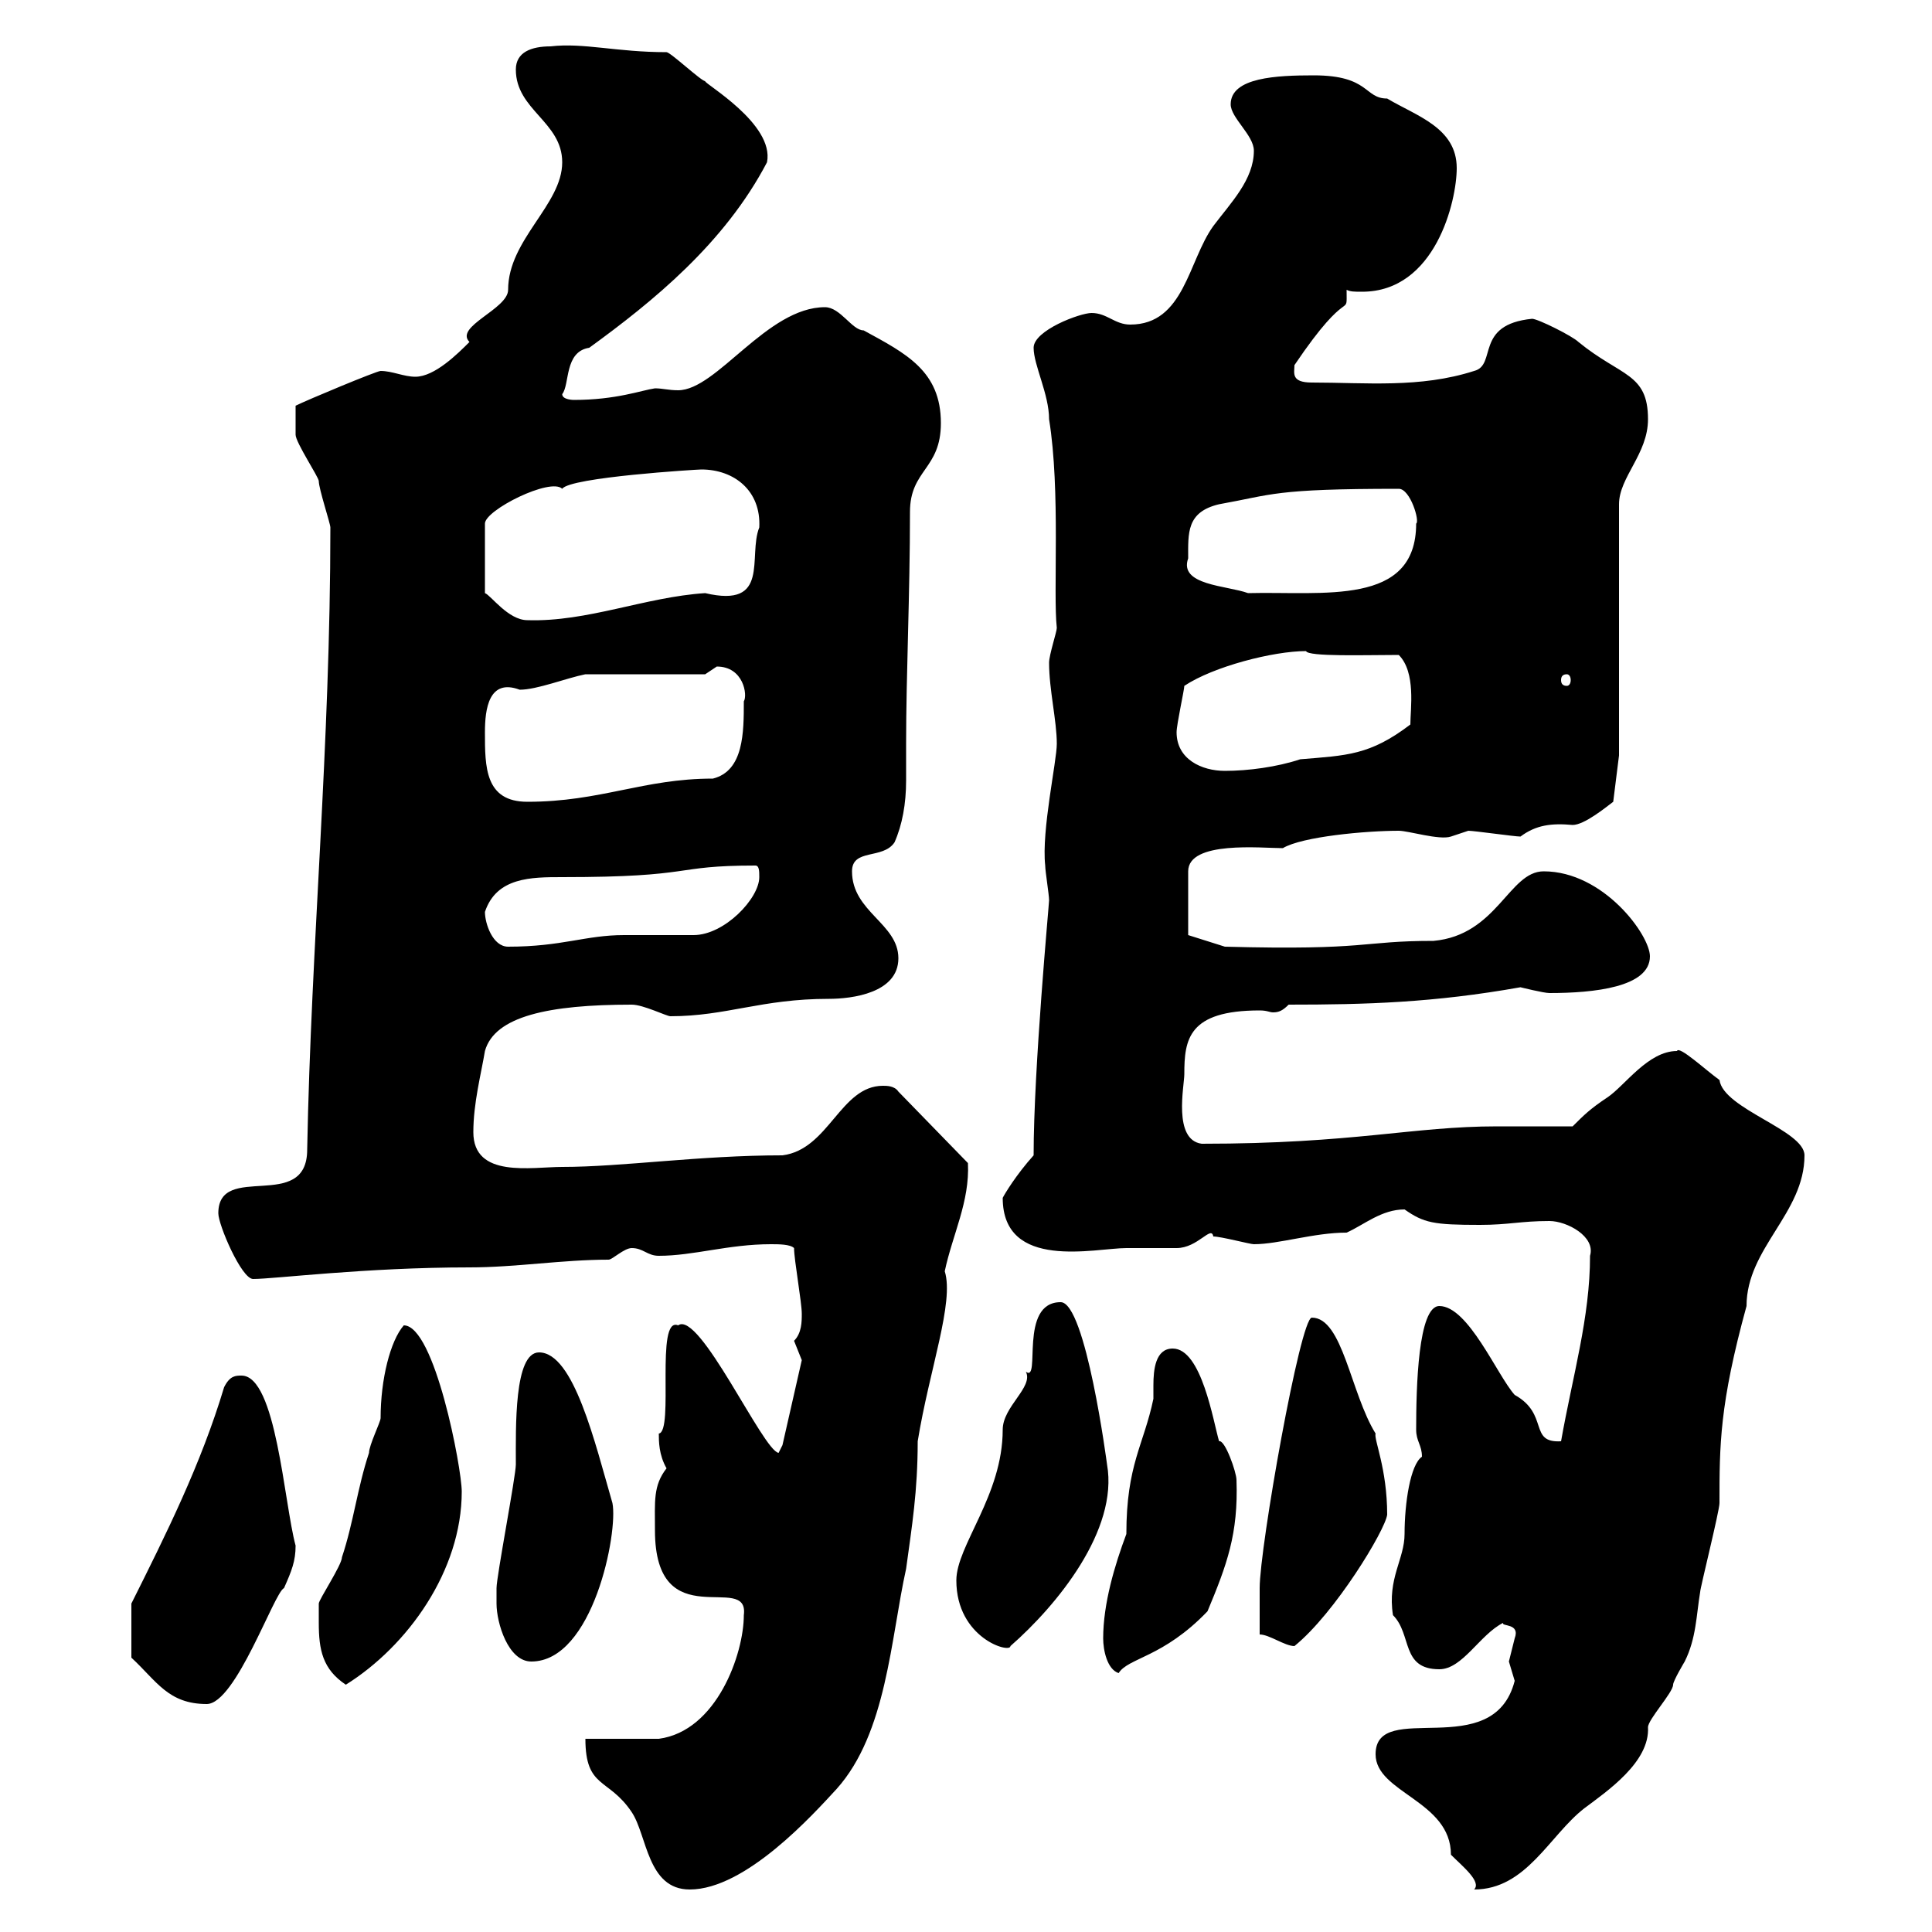 <svg xmlns="http://www.w3.org/2000/svg" xmlns:xlink="http://www.w3.org/1999/xlink" width="300" height="300"><path d="M90.90 270C90.90 277.80 94.50 276 98.10 281.40C100.50 285 100.50 293.40 107.10 293.40C115.80 293.40 126.30 281.70 129.90 277.80C137.70 269.10 138.30 254.40 140.70 243.60C141.60 237 142.50 231.60 142.50 223.80C144.30 212.70 148.20 202.20 146.70 197.40C147.90 191.70 150.60 186.60 150.30 180.60L139.50 169.50C138.90 168.60 137.70 168.60 137.10 168.60C130.50 168.60 128.70 178.50 121.50 179.40C108.60 179.40 96.60 181.20 87.30 181.20C82.50 181.20 73.50 183 73.50 175.80C73.50 171.30 74.70 166.80 75.30 163.20C76.80 157.80 85.20 156 98.10 156C99.90 156 103.50 157.80 104.10 157.80C112.80 157.80 118.20 155.10 128.70 155.10C132.30 155.10 139.50 154.20 139.50 148.80C139.50 143.40 132.30 141.60 132.30 135.30C132.30 131.70 137.10 133.50 138.90 130.80C140.10 128.10 140.70 124.80 140.70 121.20C140.70 119.40 140.70 117.60 140.70 115.50C140.70 104.70 141.30 92.40 141.30 79.50C141.30 72.90 146.10 72.90 146.10 65.70C146.10 57.60 140.70 54.90 134.10 51.30C132.30 51.30 130.50 47.70 128.10 47.70C119.10 47.70 111.30 60.60 105.30 60.60C103.80 60.60 102.90 60.30 101.70 60.30C99.60 60.60 95.70 62.10 89.10 62.10C89.10 62.10 87.30 62.10 87.30 61.20C88.50 59.70 87.60 54.60 91.50 54C101.40 46.80 112.50 37.80 119.10 25.20C120.30 19.20 109.20 12.90 109.50 12.60C108.90 12.60 104.10 8.10 103.50 8.10C95.70 8.10 90.60 6.60 85.50 7.20C82.50 7.20 80.10 8.10 80.10 10.80C80.10 17.10 87.30 18.90 87.30 25.20C87.30 31.80 78.90 37.20 78.90 45C78.90 48 70.50 50.70 72.90 53.10C71.10 54.90 67.50 58.50 64.50 58.50C62.70 58.50 60.90 57.60 59.10 57.60C58.50 57.60 47.70 62.10 45.90 63C45.90 65.10 45.90 66.90 45.90 67.50C45.90 68.70 49.50 74.10 49.50 74.70C49.50 75.90 51.30 81.30 51.30 81.90C51.30 115.80 48.30 146.70 47.70 178.50C47.70 188.40 33.90 180.30 33.90 188.40C33.90 190.20 37.50 198.60 39.30 198.60C42.60 198.60 56.70 196.80 72.90 196.80C80.10 196.80 87.30 195.60 94.50 195.60C95.10 195.60 96.90 193.80 98.10 193.80C99.90 193.80 100.50 195 102.30 195C107.70 195 113.10 193.20 119.70 193.20C120.90 193.20 122.70 193.20 123.30 193.80C123.30 195.60 124.50 202.20 124.50 204C124.50 205.20 124.50 207 123.30 208.20C123.30 208.20 124.50 211.20 124.50 211.20L121.50 224.40L120.90 225.60C118.50 225.30 108.60 203.40 105.30 205.80C101.70 204.30 104.70 222.30 102.30 222.60C102.30 223.80 102.30 225.90 103.50 228C101.40 230.70 101.70 233.10 101.70 237.60C101.70 254.40 116.40 243.90 115.50 250.80C115.50 256.80 111.30 268.80 102.30 270C100.50 270 92.70 270 90.90 270ZM213.60 272.40C213.60 278.40 225.30 279.60 225.30 288C227.10 289.80 230.10 292.20 228.90 293.40C237 293.40 240.60 285 246 280.80C249.60 278.10 256.20 273.60 255.90 268.20C255.90 267 259.80 262.80 259.80 261.60C259.80 261 261.60 258 261.60 258C263.40 254.40 263.40 250.80 264 247.20C264 246.60 267 234.60 267 233.40C267 224.40 267 218.10 271.20 202.80C271.20 193.80 280.20 188.40 280.20 179.40C280.20 175.50 267.60 172.20 267 167.70C264.90 166.20 260.70 162.30 260.40 163.20C255.90 163.20 252.30 168.60 249.60 170.40C246.90 172.20 246 173.10 244.20 174.90C240.30 174.90 236.40 174.90 232.50 174.90C219.30 174.90 210.30 177.60 186.60 177.60C182.10 177 183.90 168.60 183.90 166.80C183.90 161.40 184.50 156.90 195.60 156.90C196.80 156.90 197.10 157.20 197.70 157.20C198.60 157.20 199.20 156.90 200.10 156C212.10 156 222.60 155.70 236.10 153.30C236.10 153.30 239.70 154.20 240.60 154.20C247.50 154.20 256.20 153.30 256.20 148.50C256.20 145.20 249 135.30 239.70 135.30C234.30 135.30 232.50 145.20 222.60 146.10C211.20 146.10 212.70 147.60 190.20 147L184.50 145.20L184.50 135.30C184.50 130.50 195.90 131.70 199.20 131.70C202.20 129.90 212.10 129 217.20 129C218.70 129 223.50 130.50 225.30 129.90C225.30 129.90 228 129 228 129C228.90 129 235.20 129.90 236.10 129.90C238.50 128.10 240.90 127.80 244.20 128.10C246 128.10 249.30 125.40 250.50 124.50L251.40 117.30L251.40 78.30C251.40 74.10 255.90 70.50 255.90 65.10C255.90 57.90 251.70 58.50 245.10 53.10C244.20 52.20 238.80 49.50 237.90 49.50C228.90 50.40 232.50 56.70 228.90 57.60C220.50 60.30 212.10 59.40 203.70 59.40C200.40 59.40 201 57.90 201 56.70C209.70 43.80 209.10 49.80 209.10 45C209.70 45.30 210.30 45.30 211.50 45.30C222.90 45.30 226.20 31.20 226.20 26.10C226.20 19.80 219.90 18 215.40 15.30C211.80 15.30 212.70 11.70 204 11.70C198.30 11.70 191.10 12 191.10 16.20C191.10 18.30 194.70 21 194.70 23.40C194.70 27.90 191.10 31.50 188.40 35.10C184.50 40.50 183.90 50.40 175.50 50.40C173.10 50.40 171.90 48.60 169.50 48.60C167.70 48.60 160.50 51.30 160.50 54C160.50 56.70 162.90 61.20 162.90 65.10C164.70 76.20 163.50 92.10 164.10 97.50C164.10 98.10 162.90 101.70 162.90 102.90C162.90 107.10 164.10 111.90 164.10 115.50C164.10 118.20 161.70 129 162.30 134.40C162.30 135.30 162.90 138.90 162.90 139.80C162.90 140.40 160.50 165.90 160.50 179.40C157.80 182.40 156 185.40 155.70 186C155.70 197.40 170.10 193.80 174.90 193.80C175.50 193.80 182.10 193.80 182.70 193.80C186 193.80 188.10 190.20 188.40 192C189.60 192 194.10 193.20 194.70 193.20C198.60 193.20 204 191.40 209.10 191.40C211.80 190.20 214.50 187.80 218.10 187.80C221.10 189.90 222.60 190.20 229.80 190.20C234.30 190.20 236.10 189.60 240.60 189.60C243.30 189.60 247.80 192 246.90 195C246.90 204.60 244.20 213.60 242.40 223.80C237.30 224.10 240.60 219.60 235.20 216.60C232.50 213.60 228 202.80 223.50 202.80C220.20 202.80 219.90 215.40 219.90 222C219.90 223.80 220.80 224.40 220.80 226.20C219 227.40 218.10 233.40 218.10 238.20C218.10 242.10 215.40 245.10 216.30 250.80C219.30 253.80 217.50 259.20 223.50 259.20C227.10 259.20 229.80 253.80 233.40 252C233.10 252.60 236.10 252 235.20 254.40C235.20 254.40 234.30 258 234.30 258C234.30 258 235.20 261 235.20 261C231.90 273.90 213.60 263.70 213.60 272.40ZM20.40 249L20.40 257.40C24.30 261 26.10 264.60 32.10 264.60C36.60 264.60 42.60 247.20 44.10 246.60C45.30 243.90 45.90 242.40 45.90 240C44.10 233.40 42.90 213.60 37.50 213.60C36.60 213.60 35.70 213.60 34.80 215.40C31.20 227.40 25.80 238.20 20.40 249ZM49.50 252C49.50 256.20 50.10 259.20 53.70 261.60C63.30 255.60 71.70 243.90 71.70 231.60C71.70 228 67.50 205.80 62.70 205.80C60.60 208.20 59.10 214.20 59.10 220.20C59.10 220.80 57.30 224.40 57.30 225.60C55.50 231 54.90 236.40 53.10 241.80C53.10 243 49.50 248.40 49.50 249C49.50 249 49.50 250.80 49.50 252ZM171.30 254.40C171.30 256.20 171.90 259.20 173.70 259.80C175.20 257.40 180.60 257.40 187.50 250.20C190.50 243 192.30 238.20 192 229.80C192 228.60 190.20 223.50 189.30 223.80C188.40 220.80 186.60 209.40 182.10 209.40C179.40 209.40 179.10 212.70 179.10 215.10C179.10 216 179.10 216.90 179.10 217.20C177.60 224.40 174.90 227.40 174.90 238.20C173.10 243 171.30 249 171.30 254.40ZM77.10 249C77.10 252 78.90 258 82.50 258C92.10 258 96 237.90 95.10 233.40C92.40 224.10 89.10 210 83.70 210C79.80 210 80.10 221.70 80.10 227.40C80.10 229.20 77.10 244.80 77.10 246.60C77.10 246.60 77.10 248.40 77.10 249ZM148.50 245.40C148.50 254.40 156.90 256.80 156.90 255.60C164.10 249.30 173.70 237.60 171.90 227.40C171.90 227.40 168.60 202.20 164.70 202.20C158.10 202.20 161.70 214.80 159.30 213C160.50 215.40 155.70 218.40 155.70 222C155.70 232.20 148.50 240 148.50 245.40ZM195.60 253.80C197.10 253.80 199.50 255.60 201 255.60C207.30 250.50 215.10 237.60 215.40 235.20C215.40 228 213.30 223.50 213.60 222.60C209.70 216.30 208.50 204.60 203.70 204.60C201.90 204.60 195.60 240.30 195.60 246.60C195.60 247.20 195.60 252.60 195.60 253.80ZM75.30 141.60C77.10 136.20 82.50 136.20 87.30 136.20C108.30 136.20 104.10 134.40 117.30 134.40C117.90 134.40 117.90 135.30 117.90 136.20C117.90 139.50 112.50 145.20 107.70 145.20C107.10 145.20 98.10 145.20 96.90 145.20C90.90 145.20 87.30 147 78.90 147C76.50 147 75.30 143.40 75.30 141.60ZM75.30 113.70C75.30 110.10 75.90 105.30 80.70 107.10C83.40 107.10 87.90 105.30 90.90 104.70L109.50 104.70C109.50 104.70 111.30 103.50 111.30 103.50C115.50 103.50 116.10 108 115.50 108.90C115.50 113.70 115.50 119.70 110.70 120.90C99.90 120.90 93.30 124.50 81.90 124.50C75.30 124.50 75.30 119.10 75.30 113.70ZM182.70 113.70C182.70 112.50 183.90 107.10 183.90 106.50C188.40 103.50 197.70 101.10 202.80 101.10C203.10 102 212.10 101.70 217.20 101.70C219.90 104.40 219 110.10 219 112.50C212.70 117.30 209.10 117.30 201.90 117.90C198.30 119.10 193.80 119.70 190.20 119.70C186.60 119.70 182.70 117.90 182.70 113.70ZM243.30 104.70C243.60 104.70 243.90 105 243.90 105.60C243.90 106.20 243.60 106.50 243.30 106.50C242.70 106.50 242.40 106.20 242.40 105.60C242.40 105 242.70 104.70 243.30 104.70ZM108.90 72.90C114 72.90 118.20 76.20 117.90 81.90C116.10 86.40 119.70 94.50 109.50 92.10C100.20 92.70 91.20 96.60 81.90 96.30C78.90 96.30 76.20 92.40 75.30 92.10L75.30 81.30C75.30 79.20 85.50 74.10 87.30 75.90C88.50 74.10 108.30 72.90 108.90 72.90ZM184.50 86.70C184.50 82.80 184.20 79.50 189.30 78.30C197.70 76.80 197.70 75.90 217.20 75.90C219 75.90 220.50 81 219.90 81.30C219.90 94.20 205.50 91.80 193.80 92.10C190.50 90.90 183 90.90 184.50 86.70Z"/></svg>